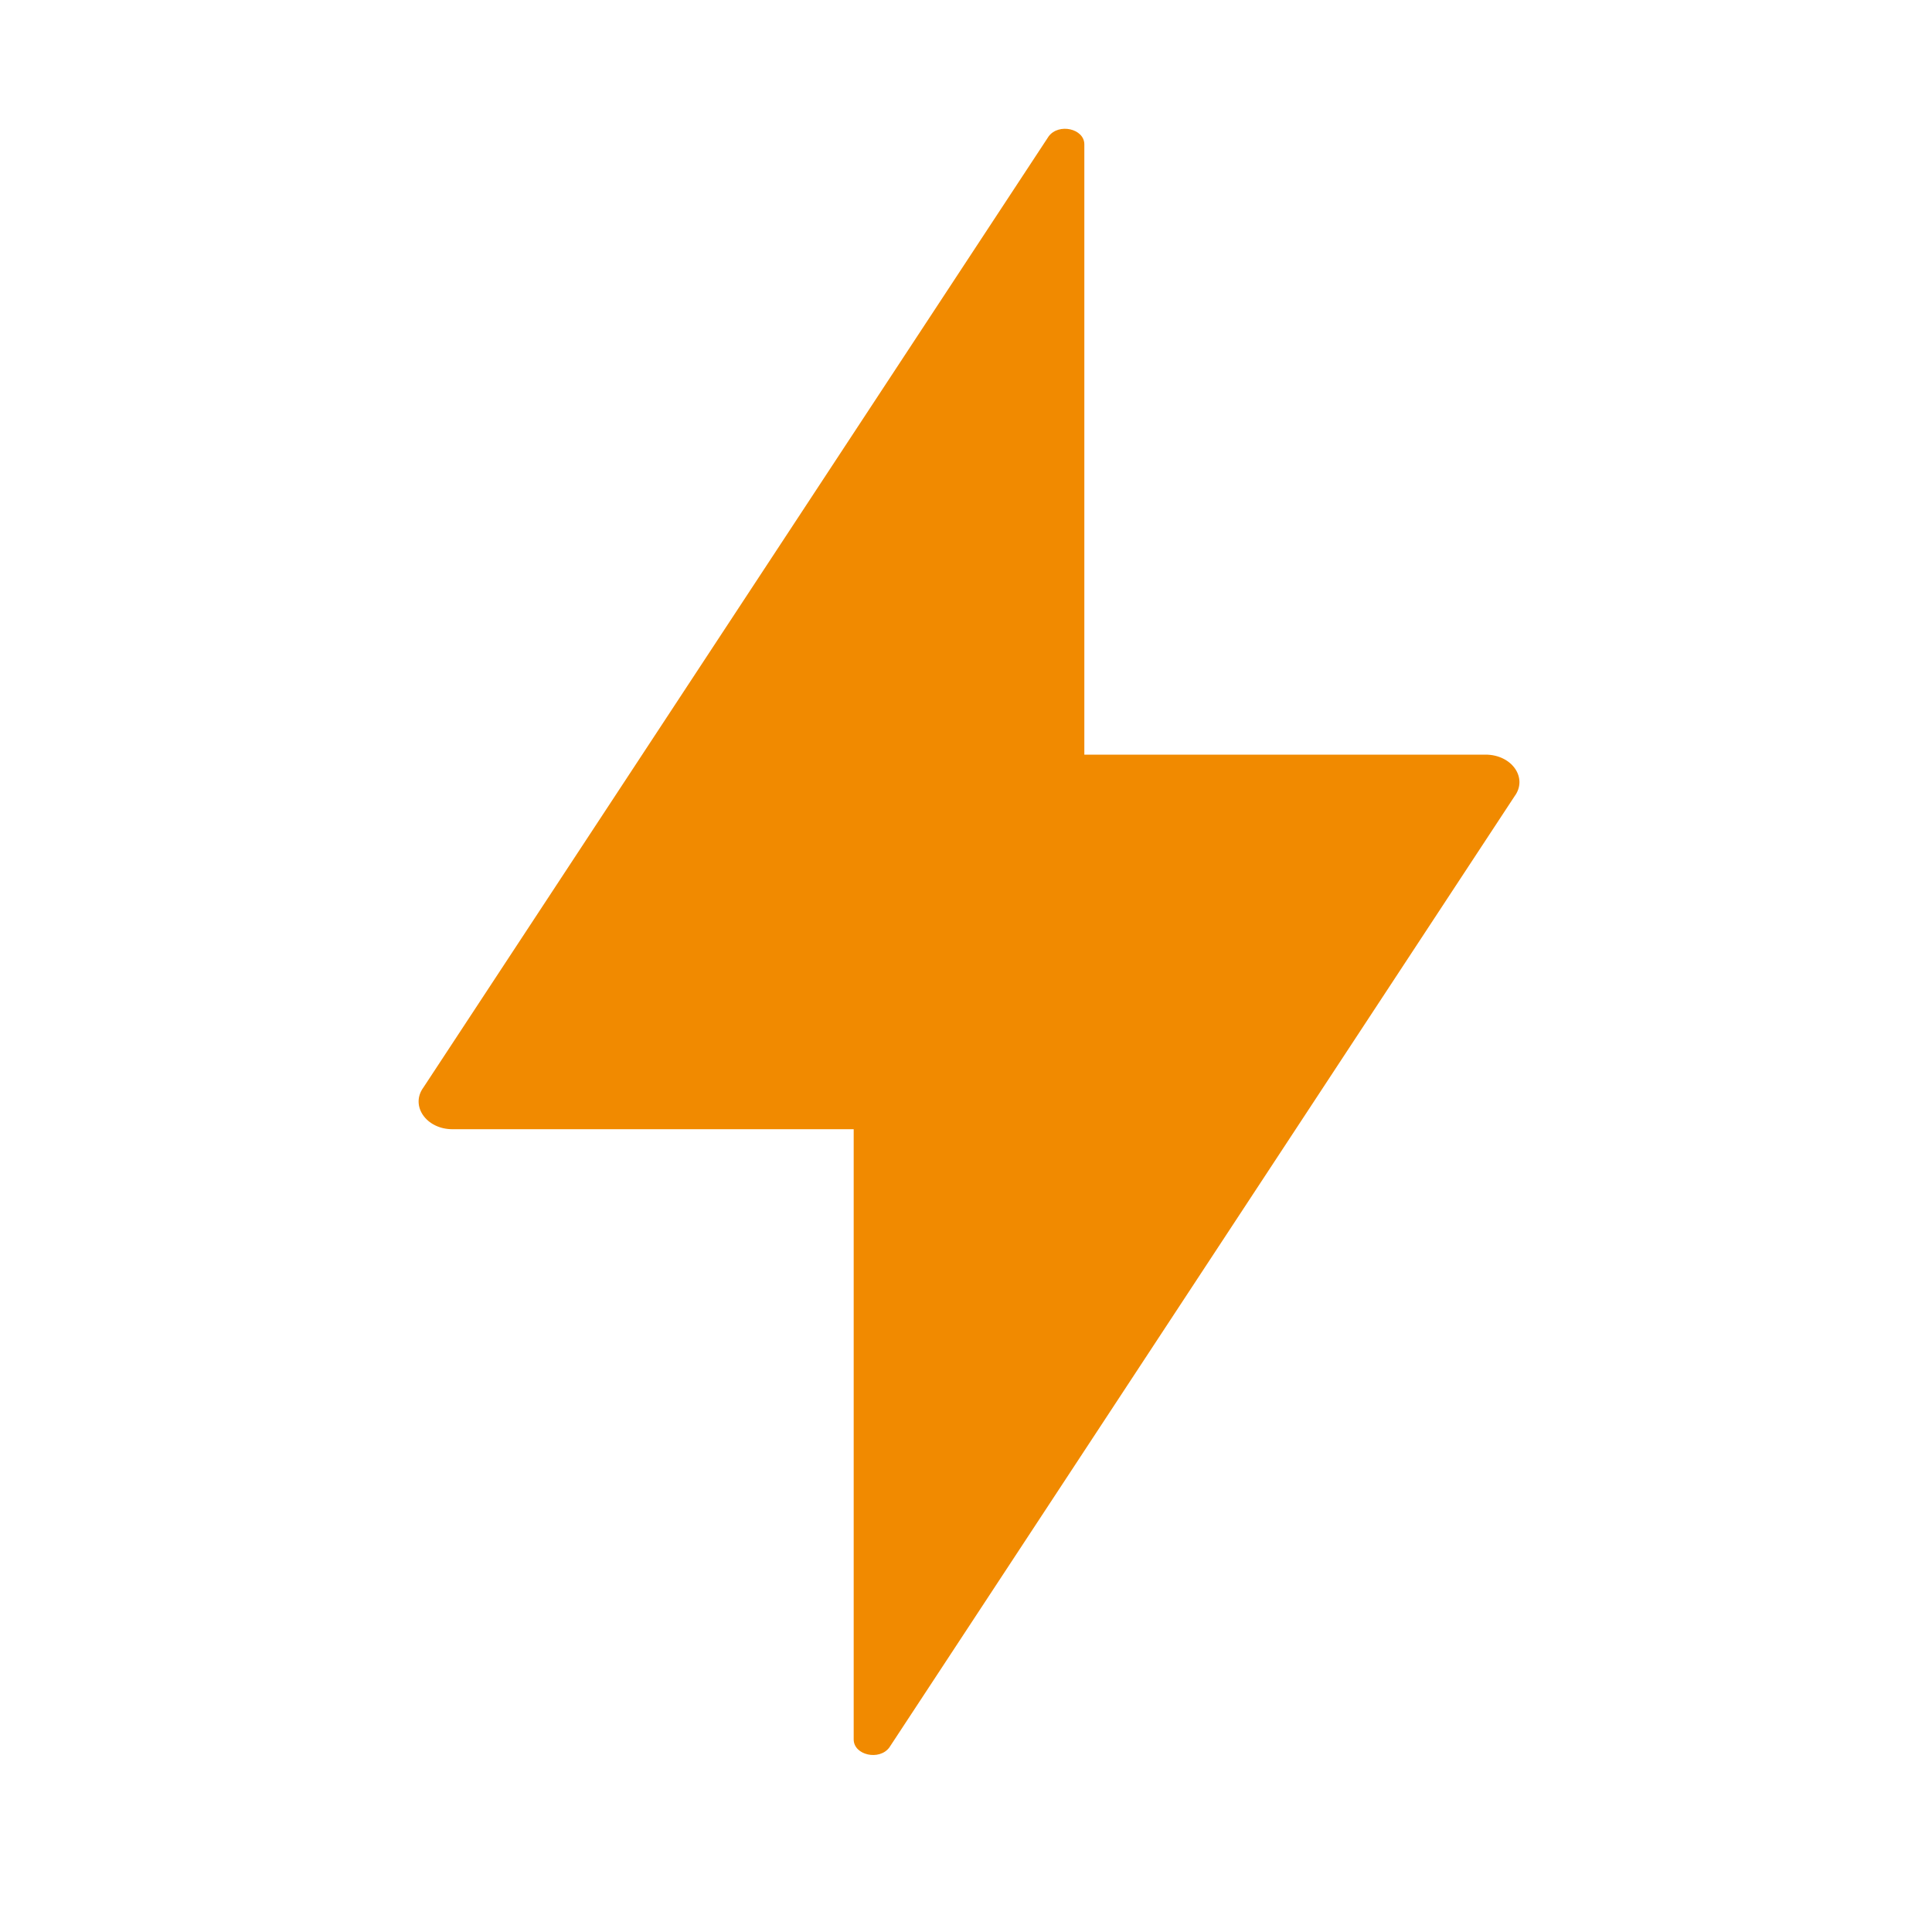 <svg xmlns="http://www.w3.org/2000/svg" width="60" height="60" viewBox="0 0 60 60">
  <g id="electrical-icon-orange" transform="translate(-808 -167)">
    <path id="electrical-icon-purple" d="M204.732,308.871l-19.415,29.534c-.421.57.085,1.3.9,1.3h12.46v18.95c0,.491.8.669,1.108.249L219.2,329.366c.423-.57-.082-1.294-.9-1.294H205.84V309.12C205.84,308.629,205.043,308.451,204.732,308.871Z" transform="translate(635.835 -137.636)" fill="#f18a00"/>
    <rect id="Rectangle_2323" data-name="Rectangle 2323" width="60" height="60" transform="translate(808 167)" fill="none"/>
  </g>
</svg>
